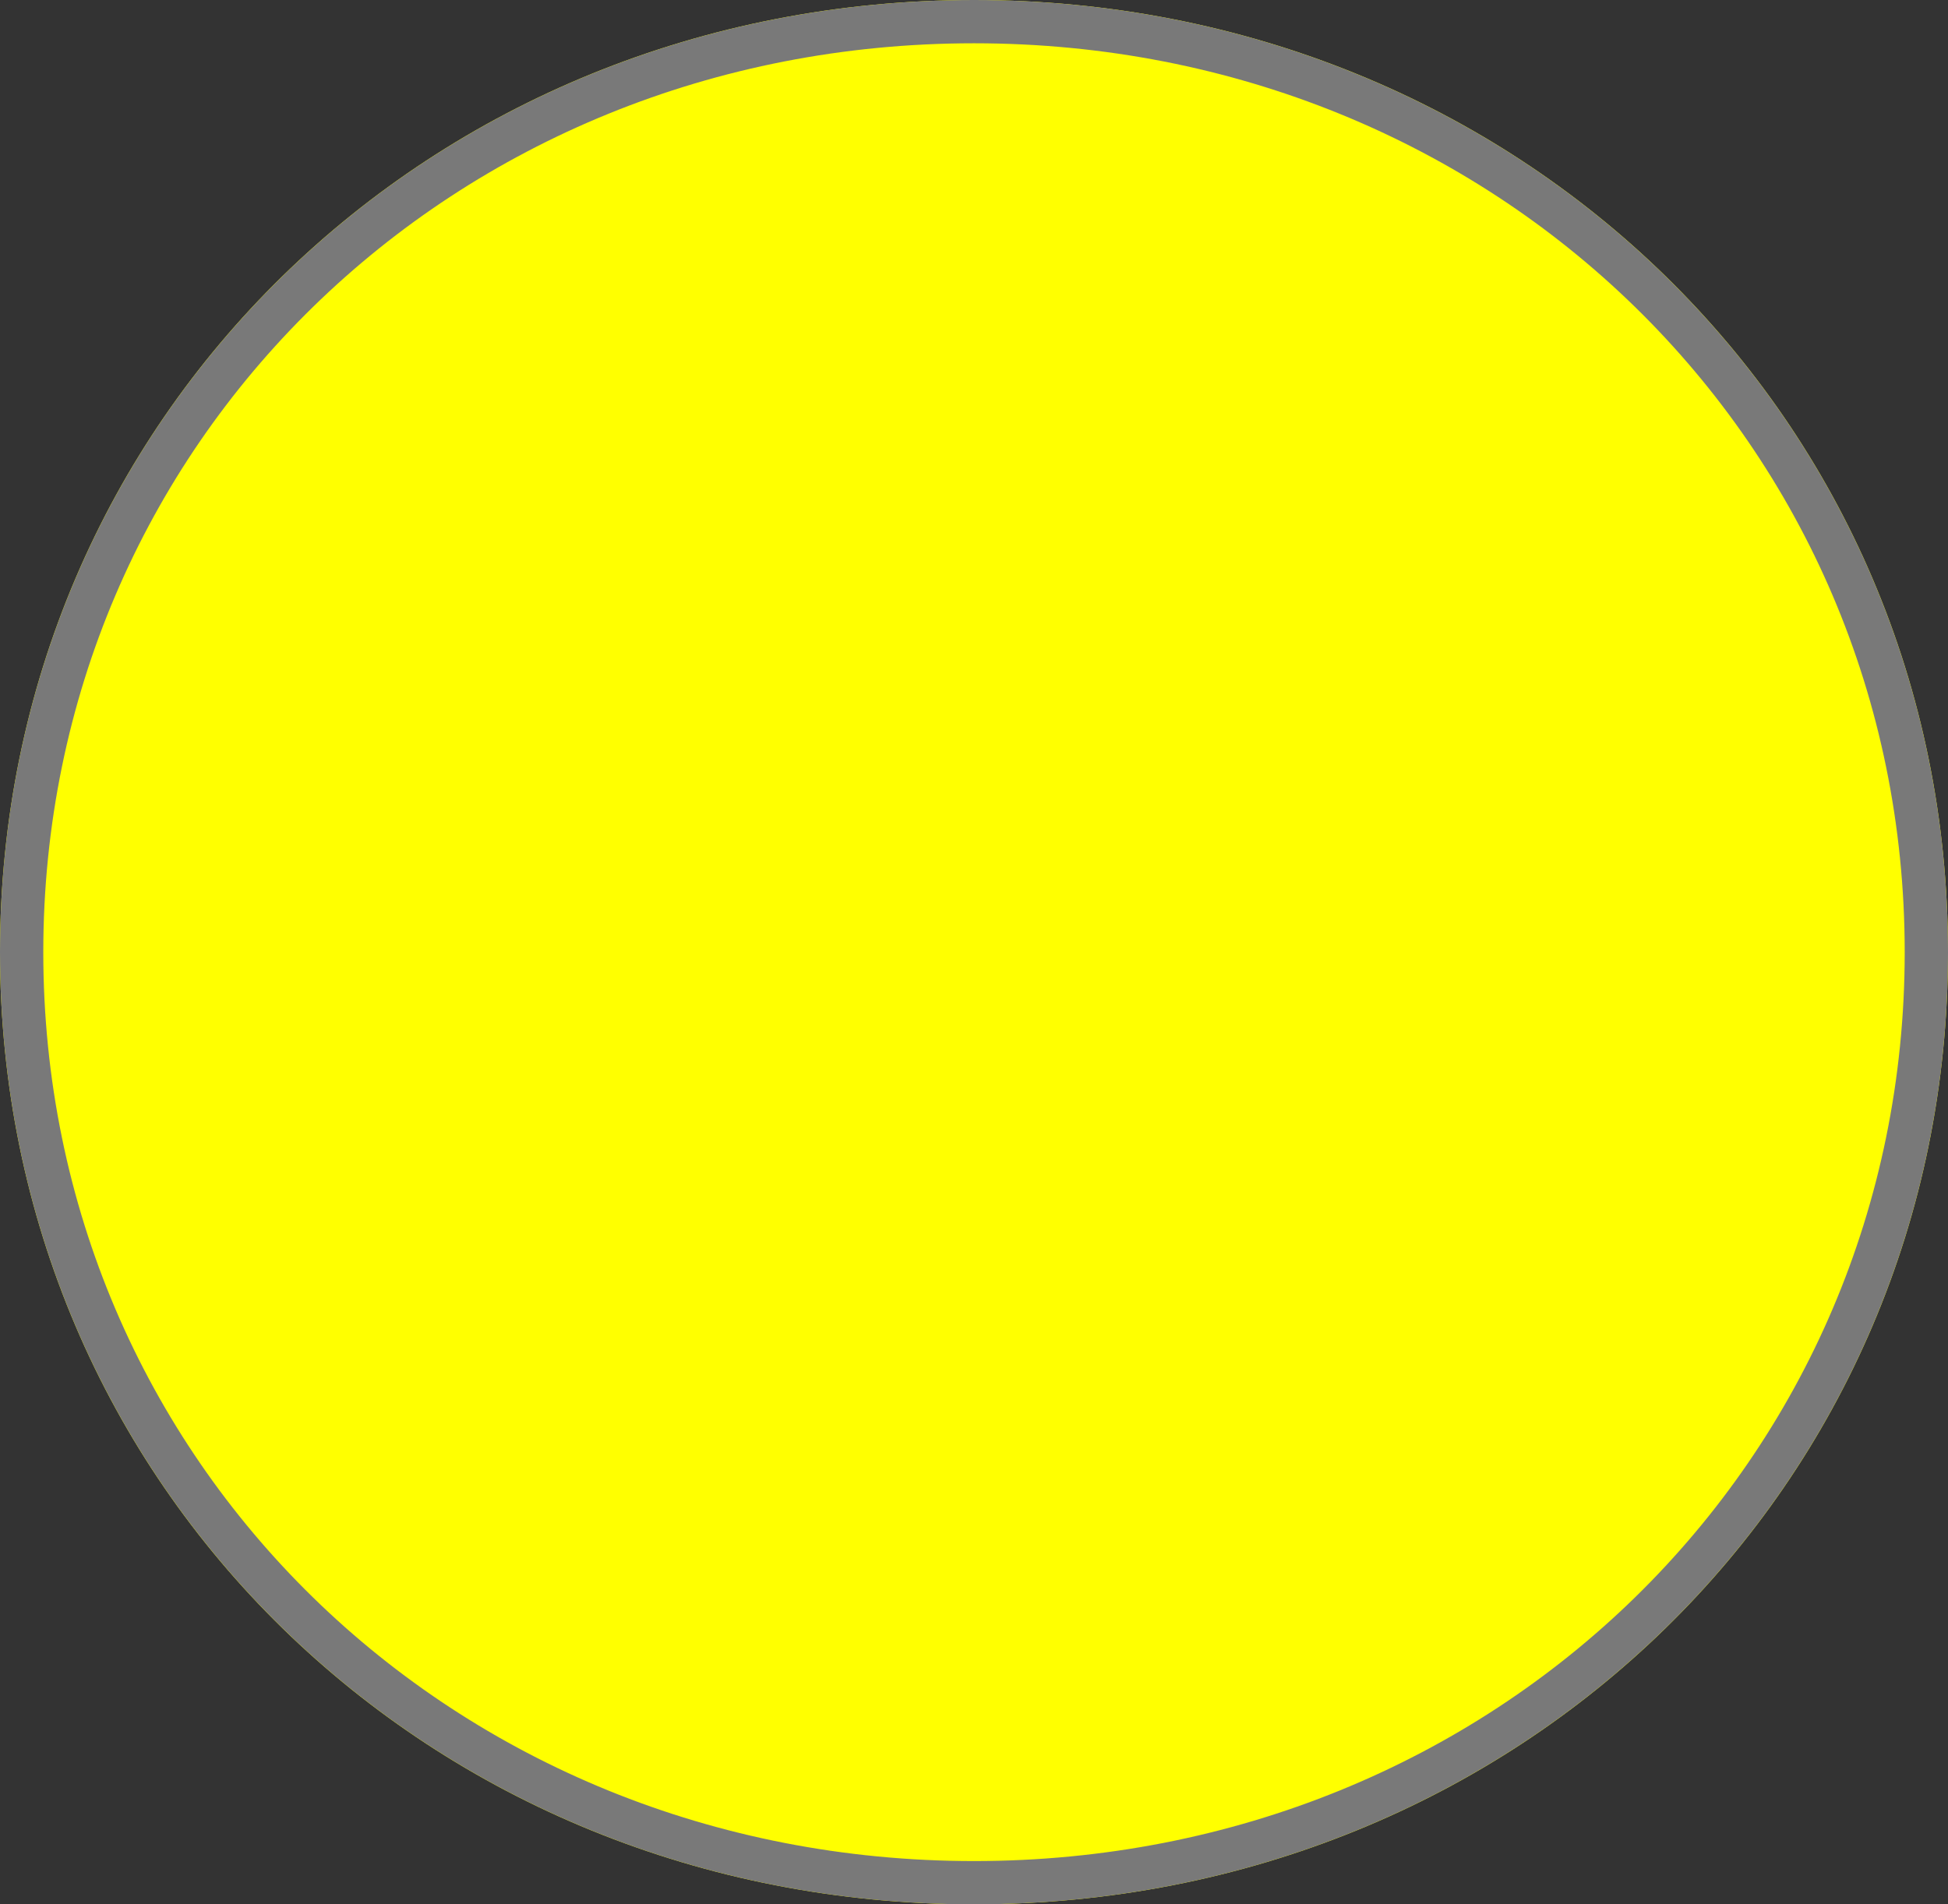 ﻿<?xml version="1.0" encoding="utf-8"?>
<svg version="1.1" xmlns:xlink="http://www.w3.org/1999/xlink" width="45px" height="44px" xmlns="http://www.w3.org/2000/svg">
  <rect width="100%" height="100%" fill="#333333" stroke="none"/>
  <g transform="matrix(1 0 0 1 -595 -496 )">
    <path d="M 617.5 496  C 630.1 496  640 505.68  640 518  C 640 530.32  630.1 540  617.5 540  C 604.9 540  595 530.32  595 518  C 595 505.68  604.9 496  617.5 496  Z " fill-rule="nonzero" fill="#ffff00" stroke="none" />
    <path d="M 617.5 496.5  C 629.82 496.5  639.5 505.96  639.5 518  C 639.5 530.04  629.82 539.5  617.5 539.5  C 605.18 539.5  595.5 530.04  595.5 518  C 595.5 505.96  605.18 496.5  617.5 496.5  Z " stroke-width="1" stroke="#797979" fill="none" />
  </g>
</svg>